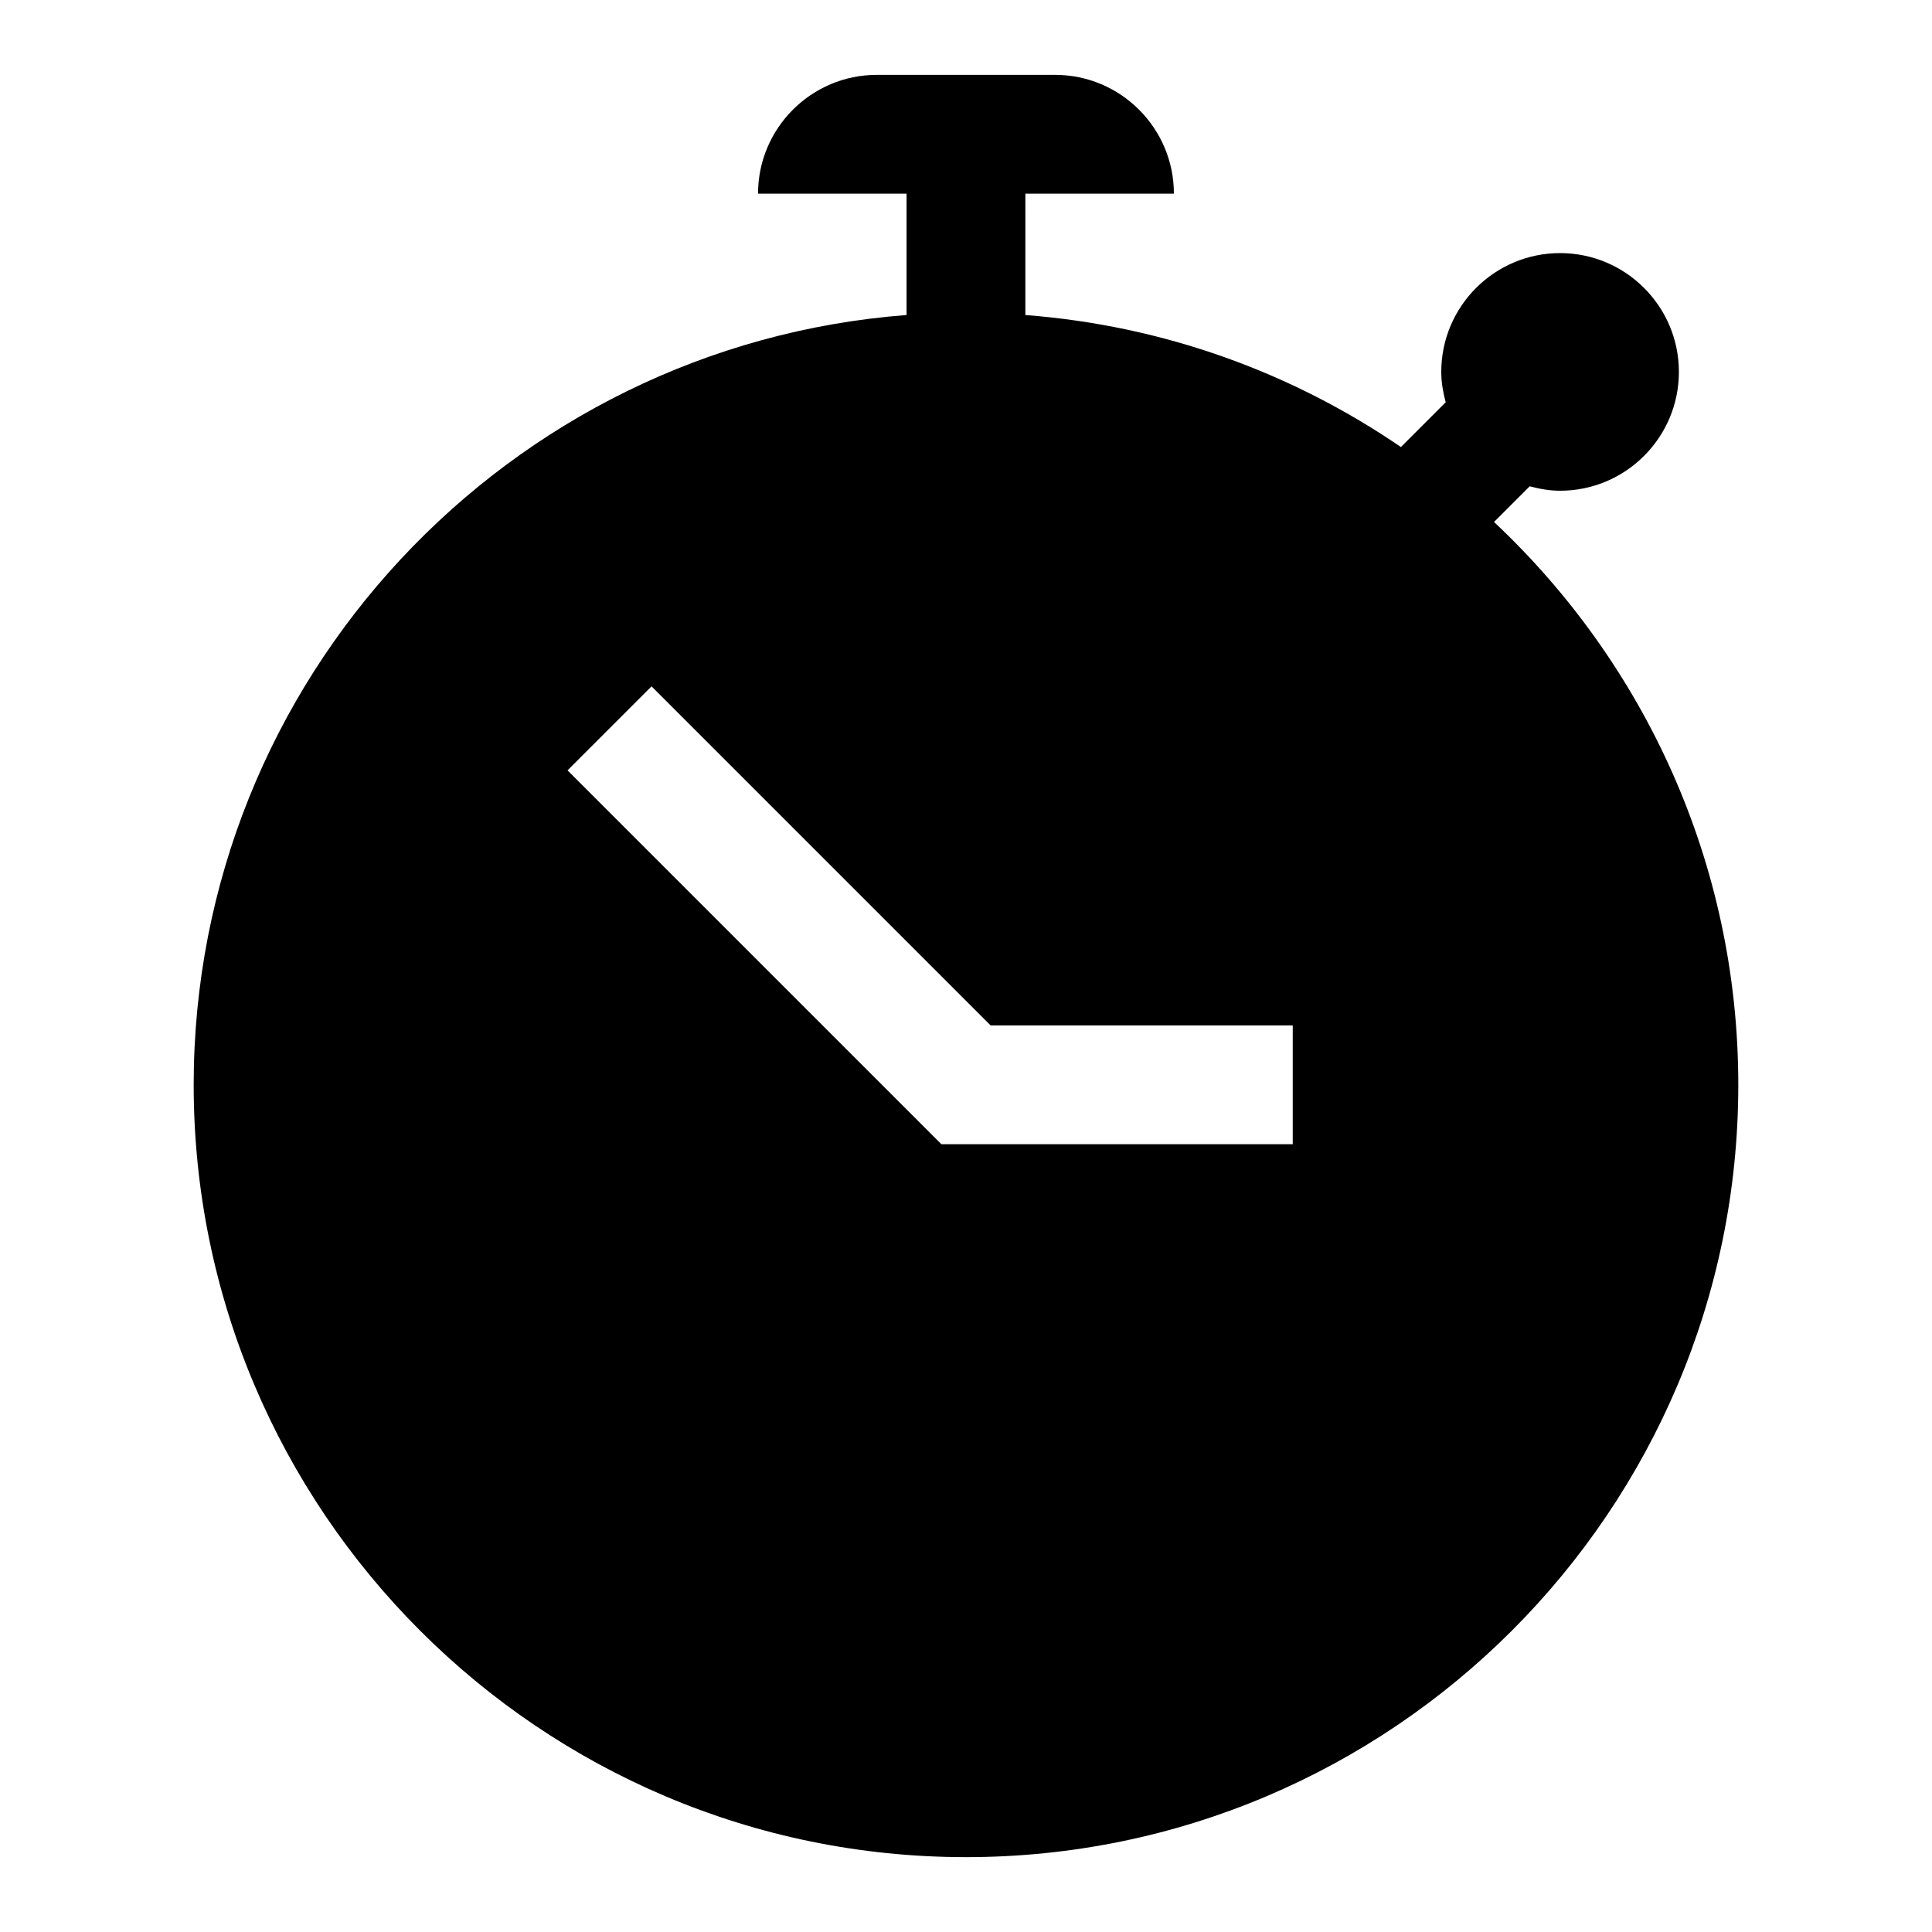 <?xml version="1.0" encoding="UTF-8"?>
<!-- Uploaded to: ICON Repo, www.svgrepo.com, Generator: ICON Repo Mixer Tools -->
<svg fill="#000000" width="800px" height="800px" version="1.1" viewBox="144 144 512 512" xmlns="http://www.w3.org/2000/svg">
 <path d="m539.93 282.33 9.453-9.453c2.594 0.684 5.262 1.172 8.055 1.172 17.367 0 31.488-14.121 31.488-31.488 0-17.367-14.121-31.488-31.488-31.488s-31.488 14.121-31.488 31.488c0 2.793 0.488 5.465 1.172 8.047l-11.863 11.863c-28.773-19.688-62.812-32.18-99.527-34.984l0.004-32.16h39.359c0-17.359-14.121-31.488-31.488-31.488h-47.23c-17.367 0-31.488 14.129-31.488 31.488h39.359v32.156c-105.52 8.07-188.92 96.449-188.92 204.01 0 112.86 91.812 204.67 204.67 204.67s204.67-91.812 204.67-204.67c0.004-58.773-24.926-111.8-64.738-149.16zm-53.34 164.9h-93.109l-99.078-99.078 22.262-22.262 89.852 89.852h80.074z"/>
</svg>